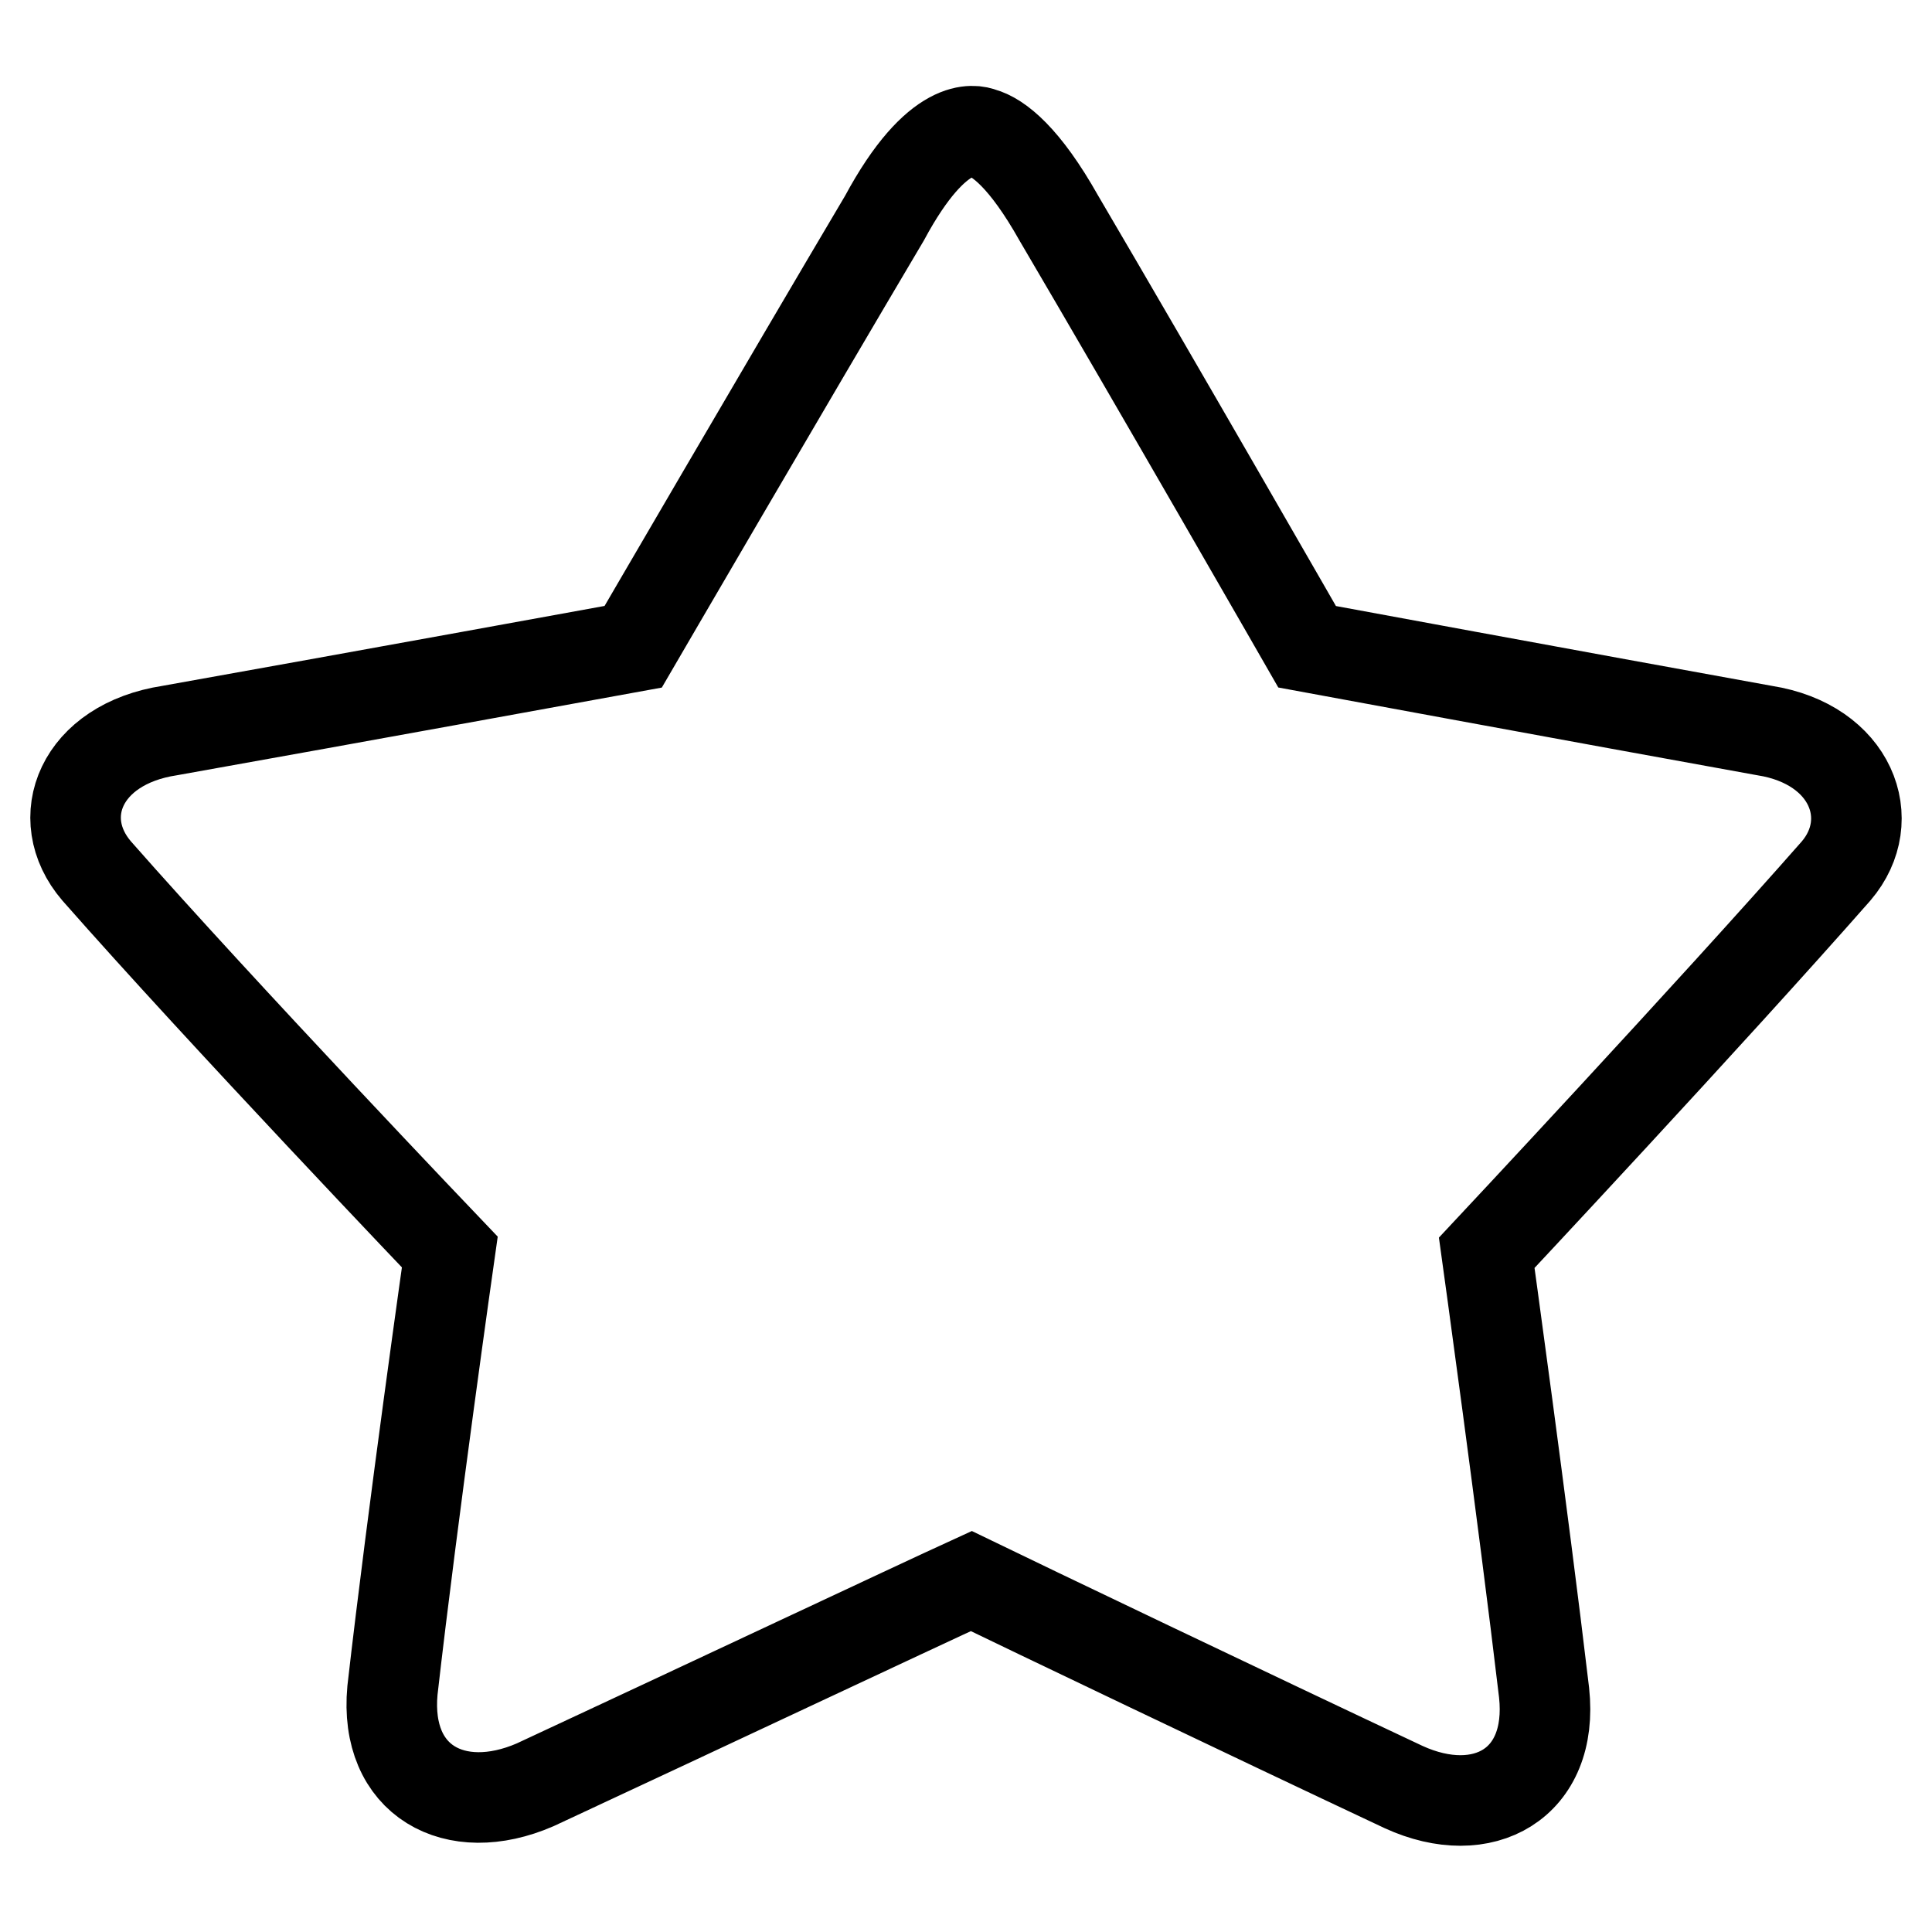<?xml version="1.0" encoding="utf-8"?>
<!-- Svg Vector Icons : http://www.onlinewebfonts.com/icon -->
<!DOCTYPE svg PUBLIC "-//W3C//DTD SVG 1.1//EN" "http://www.w3.org/Graphics/SVG/1.1/DTD/svg11.dtd">
<svg version="1.1" xmlns="http://www.w3.org/2000/svg" xmlns:xlink="http://www.w3.org/1999/xlink" x="0px" y="0px" viewBox="0 0 256 256" enable-background="new 0 0 256 256" xml:space="preserve">
<g> <path stroke-width="12" fill-opacity="0" stroke="#000000"  d="M243.3,115.4c-16.7,19-46.3,50.6-46.3,50.6s4.8,34.6,7.6,58.3c1.3,12.1-8.1,17.3-18.6,12.5 c-20-9.4-50.5-24-57.3-27.3c-7,3.2-37.6,17.6-57.8,27c-10.6,4.6-20-0.5-18.9-12.5c2.7-23.7,7.6-58.1,7.6-58.1s-30-31.4-46.8-50.5 c-6-7-2.1-16.8,9.7-18.6c24.1-4.3,61.4-11.1,61.4-11.1s20.5-35.2,33.3-56.8c7.1-13.2,12.1-11.6,12.9-11.3 c2.2,0.6,5.7,3.3,10.2,11.3c12.7,21.6,32.9,56.8,32.9,56.8s36.8,6.8,60.6,11.1C245.3,98.6,249.1,108.6,243.3,115.4L243.3,115.4z"/></g>
</svg>